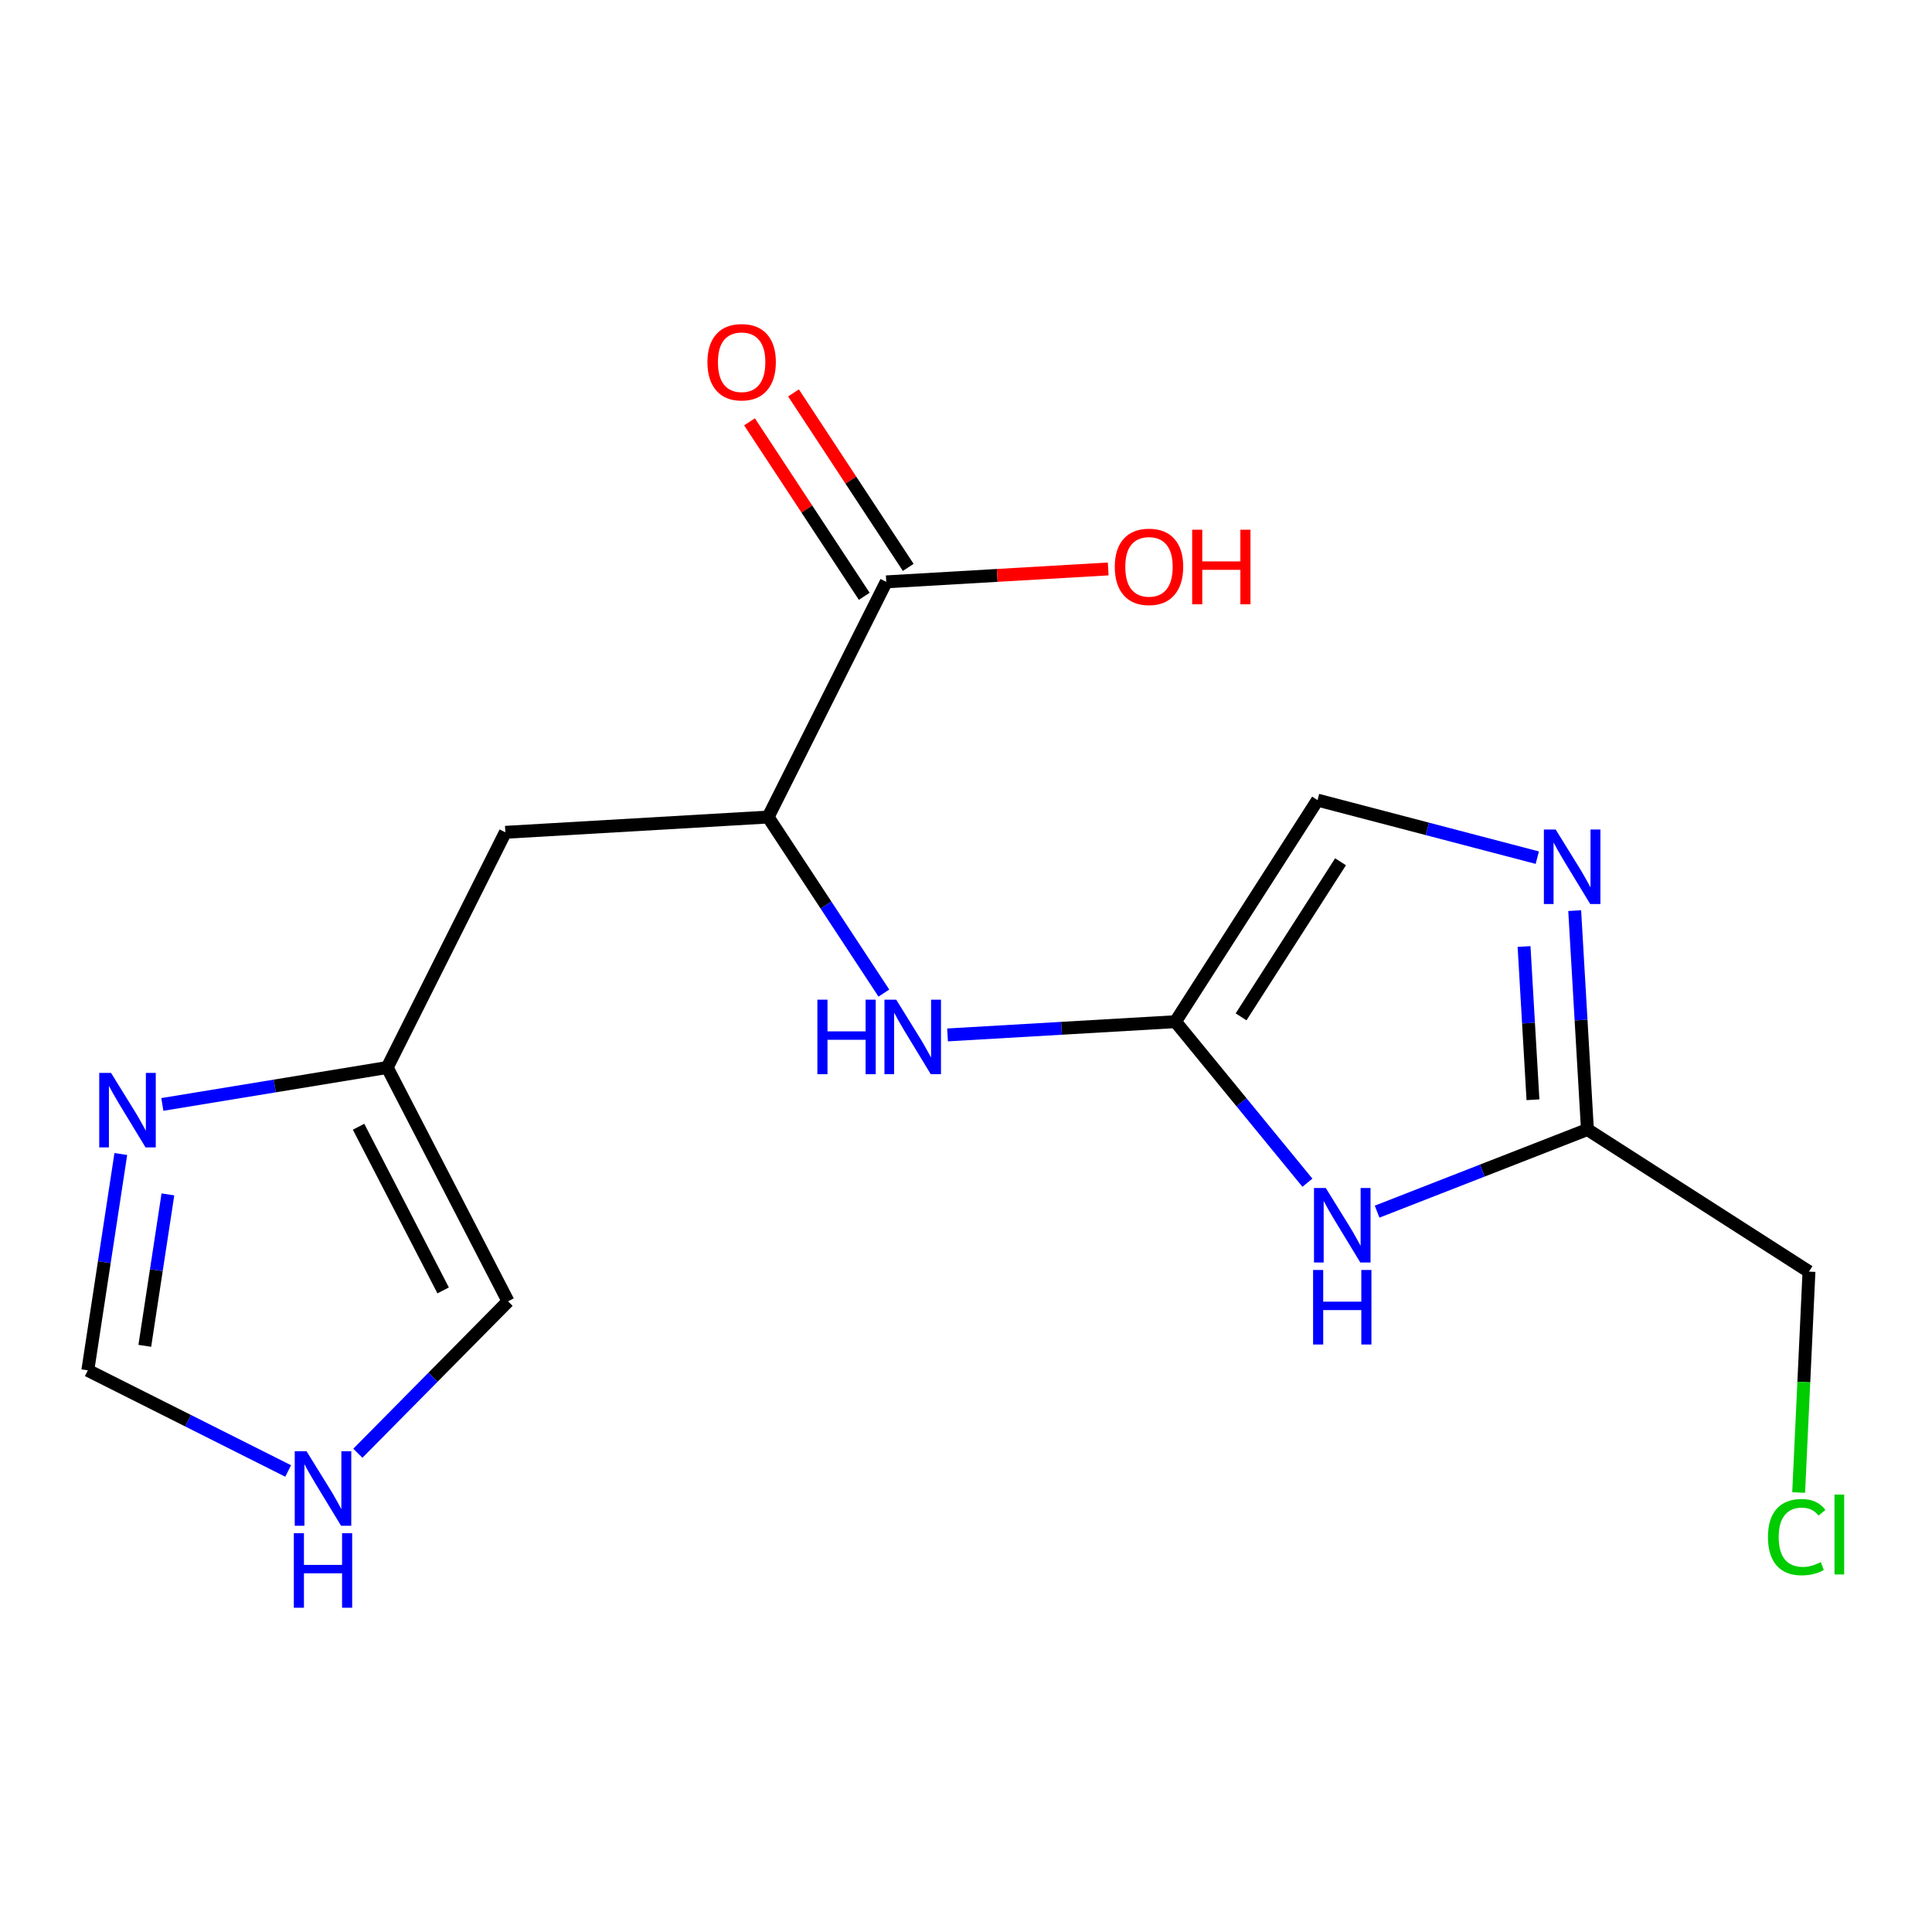 <?xml version='1.0' encoding='iso-8859-1'?>
<svg version='1.1' baseProfile='full'
              xmlns='http://www.w3.org/2000/svg'
                      xmlns:rdkit='http://www.rdkit.org/xml'
                      xmlns:xlink='http://www.w3.org/1999/xlink'
                  xml:space='preserve'
width='300px' height='300px' viewBox='0 0 300 300'>
<!-- END OF HEADER -->
<rect style='opacity:1.0;fill:#FFFFFF;stroke:none' width='300' height='300' x='0' y='0'> </rect>
<rect style='opacity:1.0;fill:#FFFFFF;stroke:none' width='300' height='300' x='0' y='0'> </rect>
<path class='bond-0 atom-0 atom-1' d='M 116.385,65.502 L 125.293,79.049' style='fill:none;fill-rule:evenodd;stroke:#FF0000;stroke-width:2.0px;stroke-linecap:butt;stroke-linejoin:miter;stroke-opacity:1' />
<path class='bond-0 atom-0 atom-1' d='M 125.293,79.049 L 134.201,92.595' style='fill:none;fill-rule:evenodd;stroke:#000000;stroke-width:2.0px;stroke-linecap:butt;stroke-linejoin:miter;stroke-opacity:1' />
<path class='bond-0 atom-0 atom-1' d='M 123.215,61.011 L 132.123,74.558' style='fill:none;fill-rule:evenodd;stroke:#FF0000;stroke-width:2.0px;stroke-linecap:butt;stroke-linejoin:miter;stroke-opacity:1' />
<path class='bond-0 atom-0 atom-1' d='M 132.123,74.558 L 141.031,88.104' style='fill:none;fill-rule:evenodd;stroke:#000000;stroke-width:2.0px;stroke-linecap:butt;stroke-linejoin:miter;stroke-opacity:1' />
<path class='bond-1 atom-1 atom-2' d='M 137.616,90.35 L 154.848,89.348' style='fill:none;fill-rule:evenodd;stroke:#000000;stroke-width:2.0px;stroke-linecap:butt;stroke-linejoin:miter;stroke-opacity:1' />
<path class='bond-1 atom-1 atom-2' d='M 154.848,89.348 L 172.081,88.346' style='fill:none;fill-rule:evenodd;stroke:#FF0000;stroke-width:2.0px;stroke-linecap:butt;stroke-linejoin:miter;stroke-opacity:1' />
<path class='bond-2 atom-1 atom-3' d='M 137.616,90.35 L 119.271,126.869' style='fill:none;fill-rule:evenodd;stroke:#000000;stroke-width:2.0px;stroke-linecap:butt;stroke-linejoin:miter;stroke-opacity:1' />
<path class='bond-3 atom-3 atom-4' d='M 119.271,126.869 L 78.471,129.242' style='fill:none;fill-rule:evenodd;stroke:#000000;stroke-width:2.0px;stroke-linecap:butt;stroke-linejoin:miter;stroke-opacity:1' />
<path class='bond-9 atom-3 atom-10' d='M 119.271,126.869 L 128.259,140.538' style='fill:none;fill-rule:evenodd;stroke:#000000;stroke-width:2.0px;stroke-linecap:butt;stroke-linejoin:miter;stroke-opacity:1' />
<path class='bond-9 atom-3 atom-10' d='M 128.259,140.538 L 137.248,154.208' style='fill:none;fill-rule:evenodd;stroke:#0000FF;stroke-width:2.0px;stroke-linecap:butt;stroke-linejoin:miter;stroke-opacity:1' />
<path class='bond-4 atom-4 atom-5' d='M 78.471,129.242 L 60.126,165.761' style='fill:none;fill-rule:evenodd;stroke:#000000;stroke-width:2.0px;stroke-linecap:butt;stroke-linejoin:miter;stroke-opacity:1' />
<path class='bond-5 atom-5 atom-6' d='M 60.126,165.761 L 78.888,202.068' style='fill:none;fill-rule:evenodd;stroke:#000000;stroke-width:2.0px;stroke-linecap:butt;stroke-linejoin:miter;stroke-opacity:1' />
<path class='bond-5 atom-5 atom-6' d='M 55.679,174.96 L 68.812,200.375' style='fill:none;fill-rule:evenodd;stroke:#000000;stroke-width:2.0px;stroke-linecap:butt;stroke-linejoin:miter;stroke-opacity:1' />
<path class='bond-17 atom-9 atom-5' d='M 25.209,171.496 L 42.668,168.629' style='fill:none;fill-rule:evenodd;stroke:#0000FF;stroke-width:2.0px;stroke-linecap:butt;stroke-linejoin:miter;stroke-opacity:1' />
<path class='bond-17 atom-9 atom-5' d='M 42.668,168.629 L 60.126,165.761' style='fill:none;fill-rule:evenodd;stroke:#000000;stroke-width:2.0px;stroke-linecap:butt;stroke-linejoin:miter;stroke-opacity:1' />
<path class='bond-6 atom-6 atom-7' d='M 78.888,202.068 L 67.228,213.863' style='fill:none;fill-rule:evenodd;stroke:#000000;stroke-width:2.0px;stroke-linecap:butt;stroke-linejoin:miter;stroke-opacity:1' />
<path class='bond-6 atom-6 atom-7' d='M 67.228,213.863 L 55.567,225.658' style='fill:none;fill-rule:evenodd;stroke:#0000FF;stroke-width:2.0px;stroke-linecap:butt;stroke-linejoin:miter;stroke-opacity:1' />
<path class='bond-7 atom-7 atom-8' d='M 44.745,228.413 L 29.191,220.6' style='fill:none;fill-rule:evenodd;stroke:#0000FF;stroke-width:2.0px;stroke-linecap:butt;stroke-linejoin:miter;stroke-opacity:1' />
<path class='bond-7 atom-7 atom-8' d='M 29.191,220.6 L 13.636,212.786' style='fill:none;fill-rule:evenodd;stroke:#000000;stroke-width:2.0px;stroke-linecap:butt;stroke-linejoin:miter;stroke-opacity:1' />
<path class='bond-8 atom-8 atom-9' d='M 13.636,212.786 L 16.198,195.99' style='fill:none;fill-rule:evenodd;stroke:#000000;stroke-width:2.0px;stroke-linecap:butt;stroke-linejoin:miter;stroke-opacity:1' />
<path class='bond-8 atom-8 atom-9' d='M 16.198,195.99 L 18.76,179.194' style='fill:none;fill-rule:evenodd;stroke:#0000FF;stroke-width:2.0px;stroke-linecap:butt;stroke-linejoin:miter;stroke-opacity:1' />
<path class='bond-8 atom-8 atom-9' d='M 22.485,208.98 L 24.278,197.223' style='fill:none;fill-rule:evenodd;stroke:#000000;stroke-width:2.0px;stroke-linecap:butt;stroke-linejoin:miter;stroke-opacity:1' />
<path class='bond-8 atom-8 atom-9' d='M 24.278,197.223 L 26.072,185.465' style='fill:none;fill-rule:evenodd;stroke:#0000FF;stroke-width:2.0px;stroke-linecap:butt;stroke-linejoin:miter;stroke-opacity:1' />
<path class='bond-10 atom-10 atom-11' d='M 147.136,160.702 L 164.83,159.673' style='fill:none;fill-rule:evenodd;stroke:#0000FF;stroke-width:2.0px;stroke-linecap:butt;stroke-linejoin:miter;stroke-opacity:1' />
<path class='bond-10 atom-10 atom-11' d='M 164.83,159.673 L 182.524,158.644' style='fill:none;fill-rule:evenodd;stroke:#000000;stroke-width:2.0px;stroke-linecap:butt;stroke-linejoin:miter;stroke-opacity:1' />
<path class='bond-11 atom-11 atom-12' d='M 182.524,158.644 L 204.586,124.242' style='fill:none;fill-rule:evenodd;stroke:#000000;stroke-width:2.0px;stroke-linecap:butt;stroke-linejoin:miter;stroke-opacity:1' />
<path class='bond-11 atom-11 atom-12' d='M 192.714,157.896 L 208.157,133.815' style='fill:none;fill-rule:evenodd;stroke:#000000;stroke-width:2.0px;stroke-linecap:butt;stroke-linejoin:miter;stroke-opacity:1' />
<path class='bond-18 atom-17 atom-11' d='M 203.014,183.652 L 192.769,171.148' style='fill:none;fill-rule:evenodd;stroke:#0000FF;stroke-width:2.0px;stroke-linecap:butt;stroke-linejoin:miter;stroke-opacity:1' />
<path class='bond-18 atom-17 atom-11' d='M 192.769,171.148 L 182.524,158.644' style='fill:none;fill-rule:evenodd;stroke:#000000;stroke-width:2.0px;stroke-linecap:butt;stroke-linejoin:miter;stroke-opacity:1' />
<path class='bond-12 atom-12 atom-13' d='M 204.586,124.242 L 221.649,128.709' style='fill:none;fill-rule:evenodd;stroke:#000000;stroke-width:2.0px;stroke-linecap:butt;stroke-linejoin:miter;stroke-opacity:1' />
<path class='bond-12 atom-12 atom-13' d='M 221.649,128.709 L 238.711,133.177' style='fill:none;fill-rule:evenodd;stroke:#0000FF;stroke-width:2.0px;stroke-linecap:butt;stroke-linejoin:miter;stroke-opacity:1' />
<path class='bond-13 atom-13 atom-14' d='M 244.518,141.402 L 245.506,158.397' style='fill:none;fill-rule:evenodd;stroke:#0000FF;stroke-width:2.0px;stroke-linecap:butt;stroke-linejoin:miter;stroke-opacity:1' />
<path class='bond-13 atom-13 atom-14' d='M 245.506,158.397 L 246.494,175.393' style='fill:none;fill-rule:evenodd;stroke:#000000;stroke-width:2.0px;stroke-linecap:butt;stroke-linejoin:miter;stroke-opacity:1' />
<path class='bond-13 atom-13 atom-14' d='M 236.655,146.975 L 237.346,158.872' style='fill:none;fill-rule:evenodd;stroke:#0000FF;stroke-width:2.0px;stroke-linecap:butt;stroke-linejoin:miter;stroke-opacity:1' />
<path class='bond-13 atom-13 atom-14' d='M 237.346,158.872 L 238.038,170.769' style='fill:none;fill-rule:evenodd;stroke:#000000;stroke-width:2.0px;stroke-linecap:butt;stroke-linejoin:miter;stroke-opacity:1' />
<path class='bond-14 atom-14 atom-15' d='M 246.494,175.393 L 280.896,197.455' style='fill:none;fill-rule:evenodd;stroke:#000000;stroke-width:2.0px;stroke-linecap:butt;stroke-linejoin:miter;stroke-opacity:1' />
<path class='bond-16 atom-14 atom-17' d='M 246.494,175.393 L 230.165,181.768' style='fill:none;fill-rule:evenodd;stroke:#000000;stroke-width:2.0px;stroke-linecap:butt;stroke-linejoin:miter;stroke-opacity:1' />
<path class='bond-16 atom-14 atom-17' d='M 230.165,181.768 L 213.836,188.144' style='fill:none;fill-rule:evenodd;stroke:#0000FF;stroke-width:2.0px;stroke-linecap:butt;stroke-linejoin:miter;stroke-opacity:1' />
<path class='bond-15 atom-15 atom-16' d='M 280.896,197.455 L 280.096,214.605' style='fill:none;fill-rule:evenodd;stroke:#000000;stroke-width:2.0px;stroke-linecap:butt;stroke-linejoin:miter;stroke-opacity:1' />
<path class='bond-15 atom-15 atom-16' d='M 280.096,214.605 L 279.295,231.756' style='fill:none;fill-rule:evenodd;stroke:#00CC00;stroke-width:2.0px;stroke-linecap:butt;stroke-linejoin:miter;stroke-opacity:1' />
<path  class='atom-0' d='M 109.849 56.235
Q 109.849 53.456, 111.222 51.903
Q 112.595 50.35, 115.162 50.35
Q 117.728 50.35, 119.101 51.903
Q 120.475 53.456, 120.475 56.235
Q 120.475 59.047, 119.085 60.649
Q 117.695 62.235, 115.162 62.235
Q 112.611 62.235, 111.222 60.649
Q 109.849 59.063, 109.849 56.235
M 115.162 60.927
Q 116.927 60.927, 117.875 59.75
Q 118.84 58.557, 118.84 56.235
Q 118.84 53.963, 117.875 52.819
Q 116.927 51.658, 115.162 51.658
Q 113.396 51.658, 112.432 52.802
Q 111.483 53.947, 111.483 56.235
Q 111.483 58.573, 112.432 59.75
Q 113.396 60.927, 115.162 60.927
' fill='#FF0000'/>
<path  class='atom-2' d='M 173.102 88.01
Q 173.102 85.231, 174.476 83.678
Q 175.849 82.125, 178.415 82.125
Q 180.982 82.125, 182.355 83.678
Q 183.728 85.231, 183.728 88.01
Q 183.728 90.822, 182.339 92.424
Q 180.949 94.01, 178.415 94.01
Q 175.865 94.01, 174.476 92.424
Q 173.102 90.838, 173.102 88.01
M 178.415 92.702
Q 180.181 92.702, 181.129 91.525
Q 182.093 90.331, 182.093 88.01
Q 182.093 85.738, 181.129 84.593
Q 180.181 83.433, 178.415 83.433
Q 176.65 83.433, 175.685 84.577
Q 174.737 85.721, 174.737 88.01
Q 174.737 90.348, 175.685 91.525
Q 176.65 92.702, 178.415 92.702
' fill='#FF0000'/>
<path  class='atom-2' d='M 185.118 82.256
L 186.687 82.256
L 186.687 87.176
L 192.605 87.176
L 192.605 82.256
L 194.174 82.256
L 194.174 93.83
L 192.605 93.83
L 192.605 88.484
L 186.687 88.484
L 186.687 93.83
L 185.118 93.83
L 185.118 82.256
' fill='#FF0000'/>
<path  class='atom-7' d='M 47.597 225.344
L 51.39 231.475
Q 51.766 232.08, 52.371 233.175
Q 52.976 234.27, 53.008 234.336
L 53.008 225.344
L 54.545 225.344
L 54.545 236.918
L 52.959 236.918
L 48.889 230.216
Q 48.415 229.431, 47.908 228.532
Q 47.418 227.633, 47.271 227.355
L 47.271 236.918
L 45.767 236.918
L 45.767 225.344
L 47.597 225.344
' fill='#0000FF'/>
<path  class='atom-7' d='M 45.628 238.076
L 47.197 238.076
L 47.197 242.996
L 53.115 242.996
L 53.115 238.076
L 54.684 238.076
L 54.684 249.65
L 53.115 249.65
L 53.115 244.304
L 47.197 244.304
L 47.197 249.65
L 45.628 249.65
L 45.628 238.076
' fill='#0000FF'/>
<path  class='atom-9' d='M 17.24 166.598
L 21.033 172.729
Q 21.409 173.333, 22.014 174.429
Q 22.618 175.524, 22.651 175.589
L 22.651 166.598
L 24.188 166.598
L 24.188 178.172
L 22.602 178.172
L 18.532 171.47
Q 18.058 170.685, 17.551 169.786
Q 17.06 168.887, 16.913 168.609
L 16.913 178.172
L 15.409 178.172
L 15.409 166.598
L 17.24 166.598
' fill='#0000FF'/>
<path  class='atom-10' d='M 126.923 155.229
L 128.492 155.229
L 128.492 160.15
L 134.41 160.15
L 134.41 155.229
L 135.979 155.229
L 135.979 166.803
L 134.41 166.803
L 134.41 161.458
L 128.492 161.458
L 128.492 166.803
L 126.923 166.803
L 126.923 155.229
' fill='#0000FF'/>
<path  class='atom-10' d='M 139.167 155.229
L 142.959 161.36
Q 143.335 161.964, 143.94 163.06
Q 144.545 164.155, 144.578 164.22
L 144.578 155.229
L 146.114 155.229
L 146.114 166.803
L 144.529 166.803
L 140.458 160.101
Q 139.984 159.316, 139.477 158.417
Q 138.987 157.518, 138.84 157.24
L 138.84 166.803
L 137.336 166.803
L 137.336 155.229
L 139.167 155.229
' fill='#0000FF'/>
<path  class='atom-13' d='M 241.564 128.806
L 245.356 134.937
Q 245.732 135.542, 246.337 136.637
Q 246.942 137.732, 246.975 137.797
L 246.975 128.806
L 248.511 128.806
L 248.511 140.38
L 246.926 140.38
L 242.855 133.678
Q 242.381 132.893, 241.874 131.994
Q 241.384 131.095, 241.237 130.817
L 241.237 140.38
L 239.733 140.38
L 239.733 128.806
L 241.564 128.806
' fill='#0000FF'/>
<path  class='atom-16' d='M 274.528 238.679
Q 274.528 235.802, 275.869 234.298
Q 277.225 232.778, 279.792 232.778
Q 282.179 232.778, 283.454 234.461
L 282.375 235.344
Q 281.443 234.118, 279.792 234.118
Q 278.043 234.118, 277.111 235.295
Q 276.196 236.456, 276.196 238.679
Q 276.196 240.968, 277.144 242.145
Q 278.108 243.322, 279.972 243.322
Q 281.247 243.322, 282.735 242.553
L 283.192 243.779
Q 282.587 244.172, 281.672 244.401
Q 280.757 244.63, 279.743 244.63
Q 277.225 244.63, 275.869 243.093
Q 274.528 241.556, 274.528 238.679
' fill='#00CC00'/>
<path  class='atom-16' d='M 284.86 232.075
L 286.364 232.075
L 286.364 244.482
L 284.86 244.482
L 284.86 232.075
' fill='#00CC00'/>
<path  class='atom-17' d='M 205.867 184.47
L 209.659 190.6
Q 210.035 191.205, 210.64 192.3
Q 211.245 193.395, 211.278 193.461
L 211.278 184.47
L 212.814 184.47
L 212.814 196.044
L 211.229 196.044
L 207.158 189.341
Q 206.684 188.557, 206.177 187.658
Q 205.687 186.758, 205.54 186.481
L 205.54 196.044
L 204.036 196.044
L 204.036 184.47
L 205.867 184.47
' fill='#0000FF'/>
<path  class='atom-17' d='M 203.897 197.201
L 205.466 197.201
L 205.466 202.122
L 211.384 202.122
L 211.384 197.201
L 212.953 197.201
L 212.953 208.775
L 211.384 208.775
L 211.384 203.429
L 205.466 203.429
L 205.466 208.775
L 203.897 208.775
L 203.897 197.201
' fill='#0000FF'/>
</svg>
